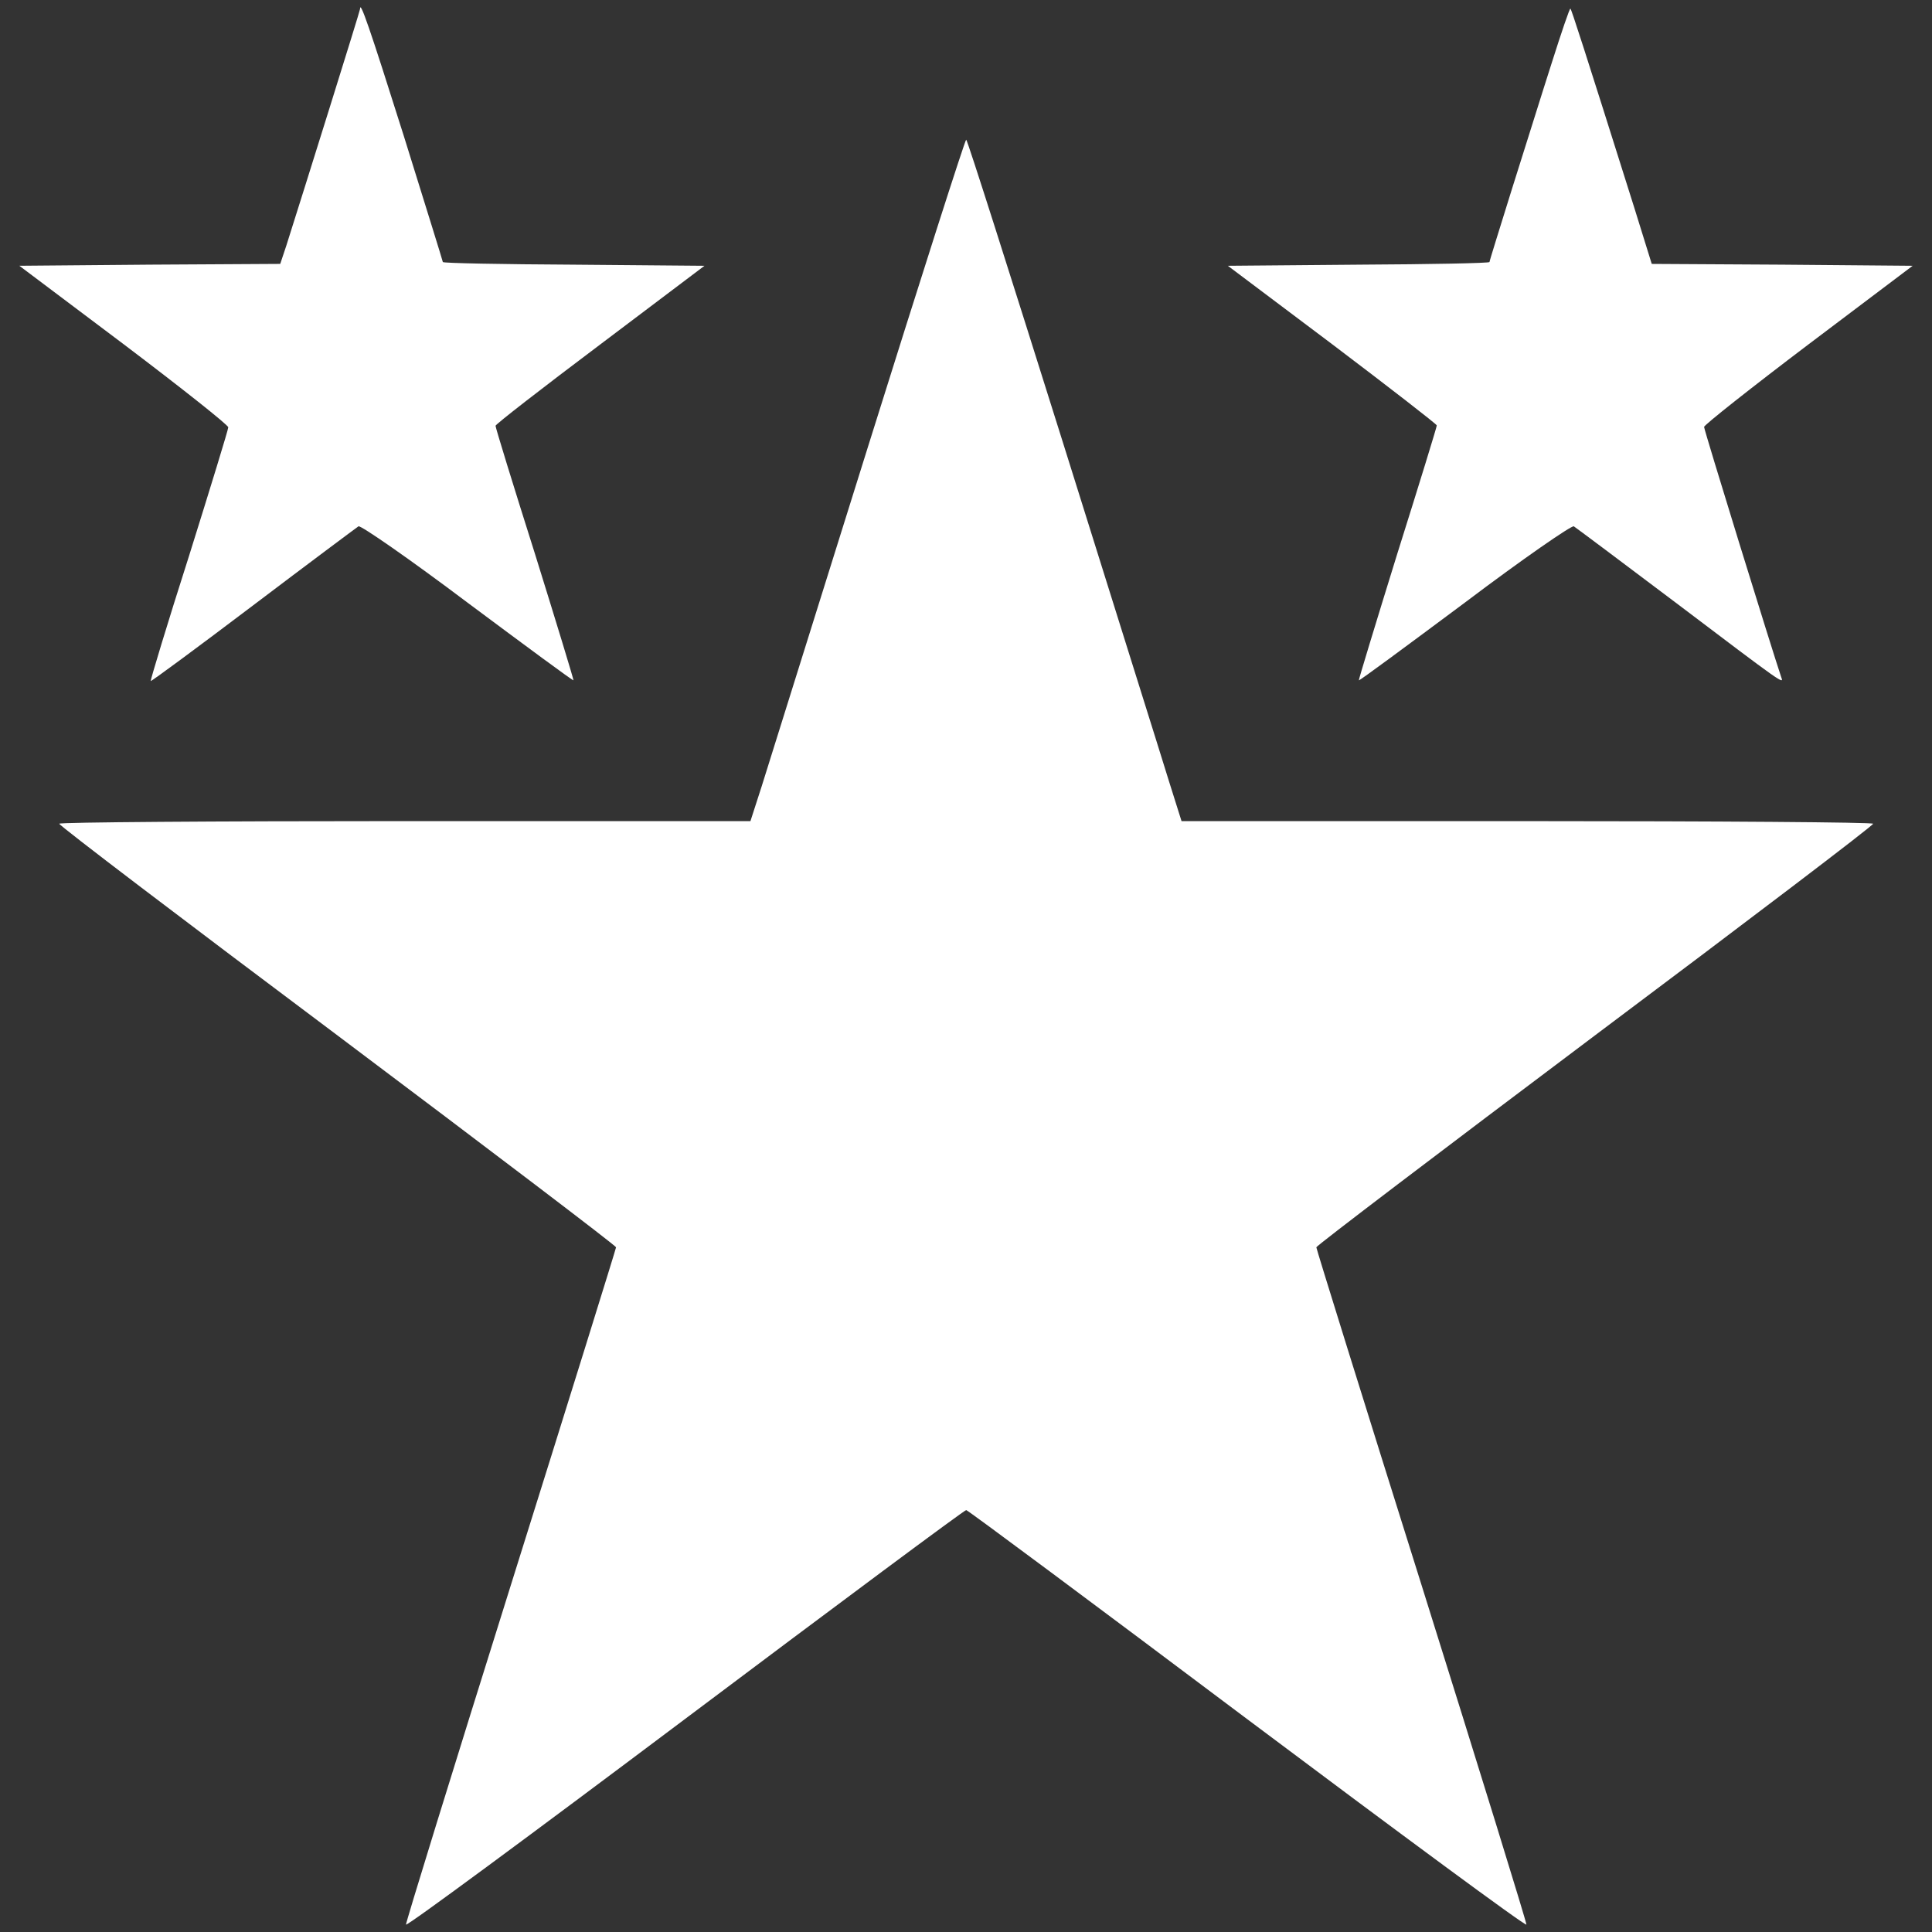 <?xml version="1.0" encoding="utf-8"?>
<!-- Svg Vector Icons : http://www.onlinewebfonts.com/icon -->
<!DOCTYPE svg PUBLIC "-//W3C//DTD SVG 1.1//EN" "http://www.w3.org/Graphics/SVG/1.1/DTD/svg11.dtd">
<svg version="1.1" xmlns="http://www.w3.org/2000/svg" xmlns:xlink="http://www.w3.org/1999/xlink" x="0px" y="0px" viewBox="0 0 1000 1000" enable-background="new 0 0 1000 1000" xml:space="preserve">
<rect x="0" y="0" width="1000" height="1000" fill="#333333" stroke="none"/>
<g><g transform="translate(0,512) scale(0.1,-0.1)"><path fill="#FFFFFF" d="M1863.6,5073.3c0-9.7-290.4-937.3-381.9-1225.7l-31.2-93.5l-674.2-3.9l-676.2-5.8L641.7,3337c296.2-224.1,539.8-417,539.8-428.7s-91.6-309.8-202.7-664.5c-113-352.7-200.7-645-198.8-648.9c3.9-2,241.6,173.4,530,391.7c288.4,218.3,533.9,401.4,545.6,409.2c11.7,5.9,265-169.5,565.1-395.6c298.1-222.1,545.6-405.3,547.6-401.4c1.9,2-87.7,296.2-198.8,652.8c-113,356.6-204.6,654.8-204.6,664.5c0,7.8,243.6,196.8,541.7,420.9l539.8,407.3l-676.2,5.8c-374.1,1.9-678.1,7.8-678.1,13.6c0,3.9-91.6,298.1-202.7,654.8C1910.3,4985.6,1863.6,5120,1863.6,5073.3z"/><path fill="#FFFFFF" d="M8031.2,4792.7c-50.7-157.8-142.2-452.1-206.6-654.8c-62.4-200.7-115-368.3-115-374.2c0-5.8-304-11.7-676.2-13.6l-678.1-5.8l541.7-407.3c296.2-224.1,539.8-413.1,539.8-419c0-7.8-91.6-305.9-204.6-664.5c-111.1-358.6-200.7-652.8-198.8-654.8c2-3.9,249.4,179.3,547.6,401.4c302,228,553.4,401.4,565.1,395.6c11.7-7.8,249.4-185.1,528.1-395.6c561.2-424.8,559.3-422.9,545.6-385.8c-48.7,144.2-399.5,1280.3-399.5,1295.9c0,9.7,243.6,202.7,539.8,426.8l539.8,407.3l-674.3,5.8l-676.2,3.9l-89.6,288.4c-267,847.7-325.4,1027-331.3,1032.8C8124.7,5079.1,8081.9,4952.5,8031.2,4792.7z"/><path fill="#FFFFFF" d="M4494.3,2812.8c-272.8-869.1-520.3-1664.2-551.5-1761.6l-58.5-181.2H2095.5c-986,0-1790.8-5.8-1788.9-13.6c0-9.7,648.9-502.8,1442-1097.1C2539.8-835.2,3188.7-1328.2,3188.7-1336c0-5.8-245.5-795.1-545.6-1751.9c-300.1-956.8-543.7-1746-541.7-1753.8c3.9-9.7,652.8,469.6,1444,1064c791.2,594.3,1445.9,1081.5,1455.7,1081.5c7.8,0,662.6-487.2,1453.7-1081.5c793.1-594.4,1442-1073.7,1445.9-1064c2,7.8-241.6,797-541.7,1753.8C7058.8-2133,6813.3-1343.8,6813.3-1336c0,7.8,648.9,500.8,1440.1,1095.2c793.1,594.4,1442,1087.4,1442,1097.1c1.9,7.8-804.8,13.6-1788.9,13.6H6115.6l-66.3,210.5c-35.1,115-284.5,908.1-551.5,1761.6C5229,3697.5,5006.8,4397.1,5001,4397.1C4995.1,4397.1,4767.1,3683.8,4494.3,2812.8z"/></g></g>
</svg>